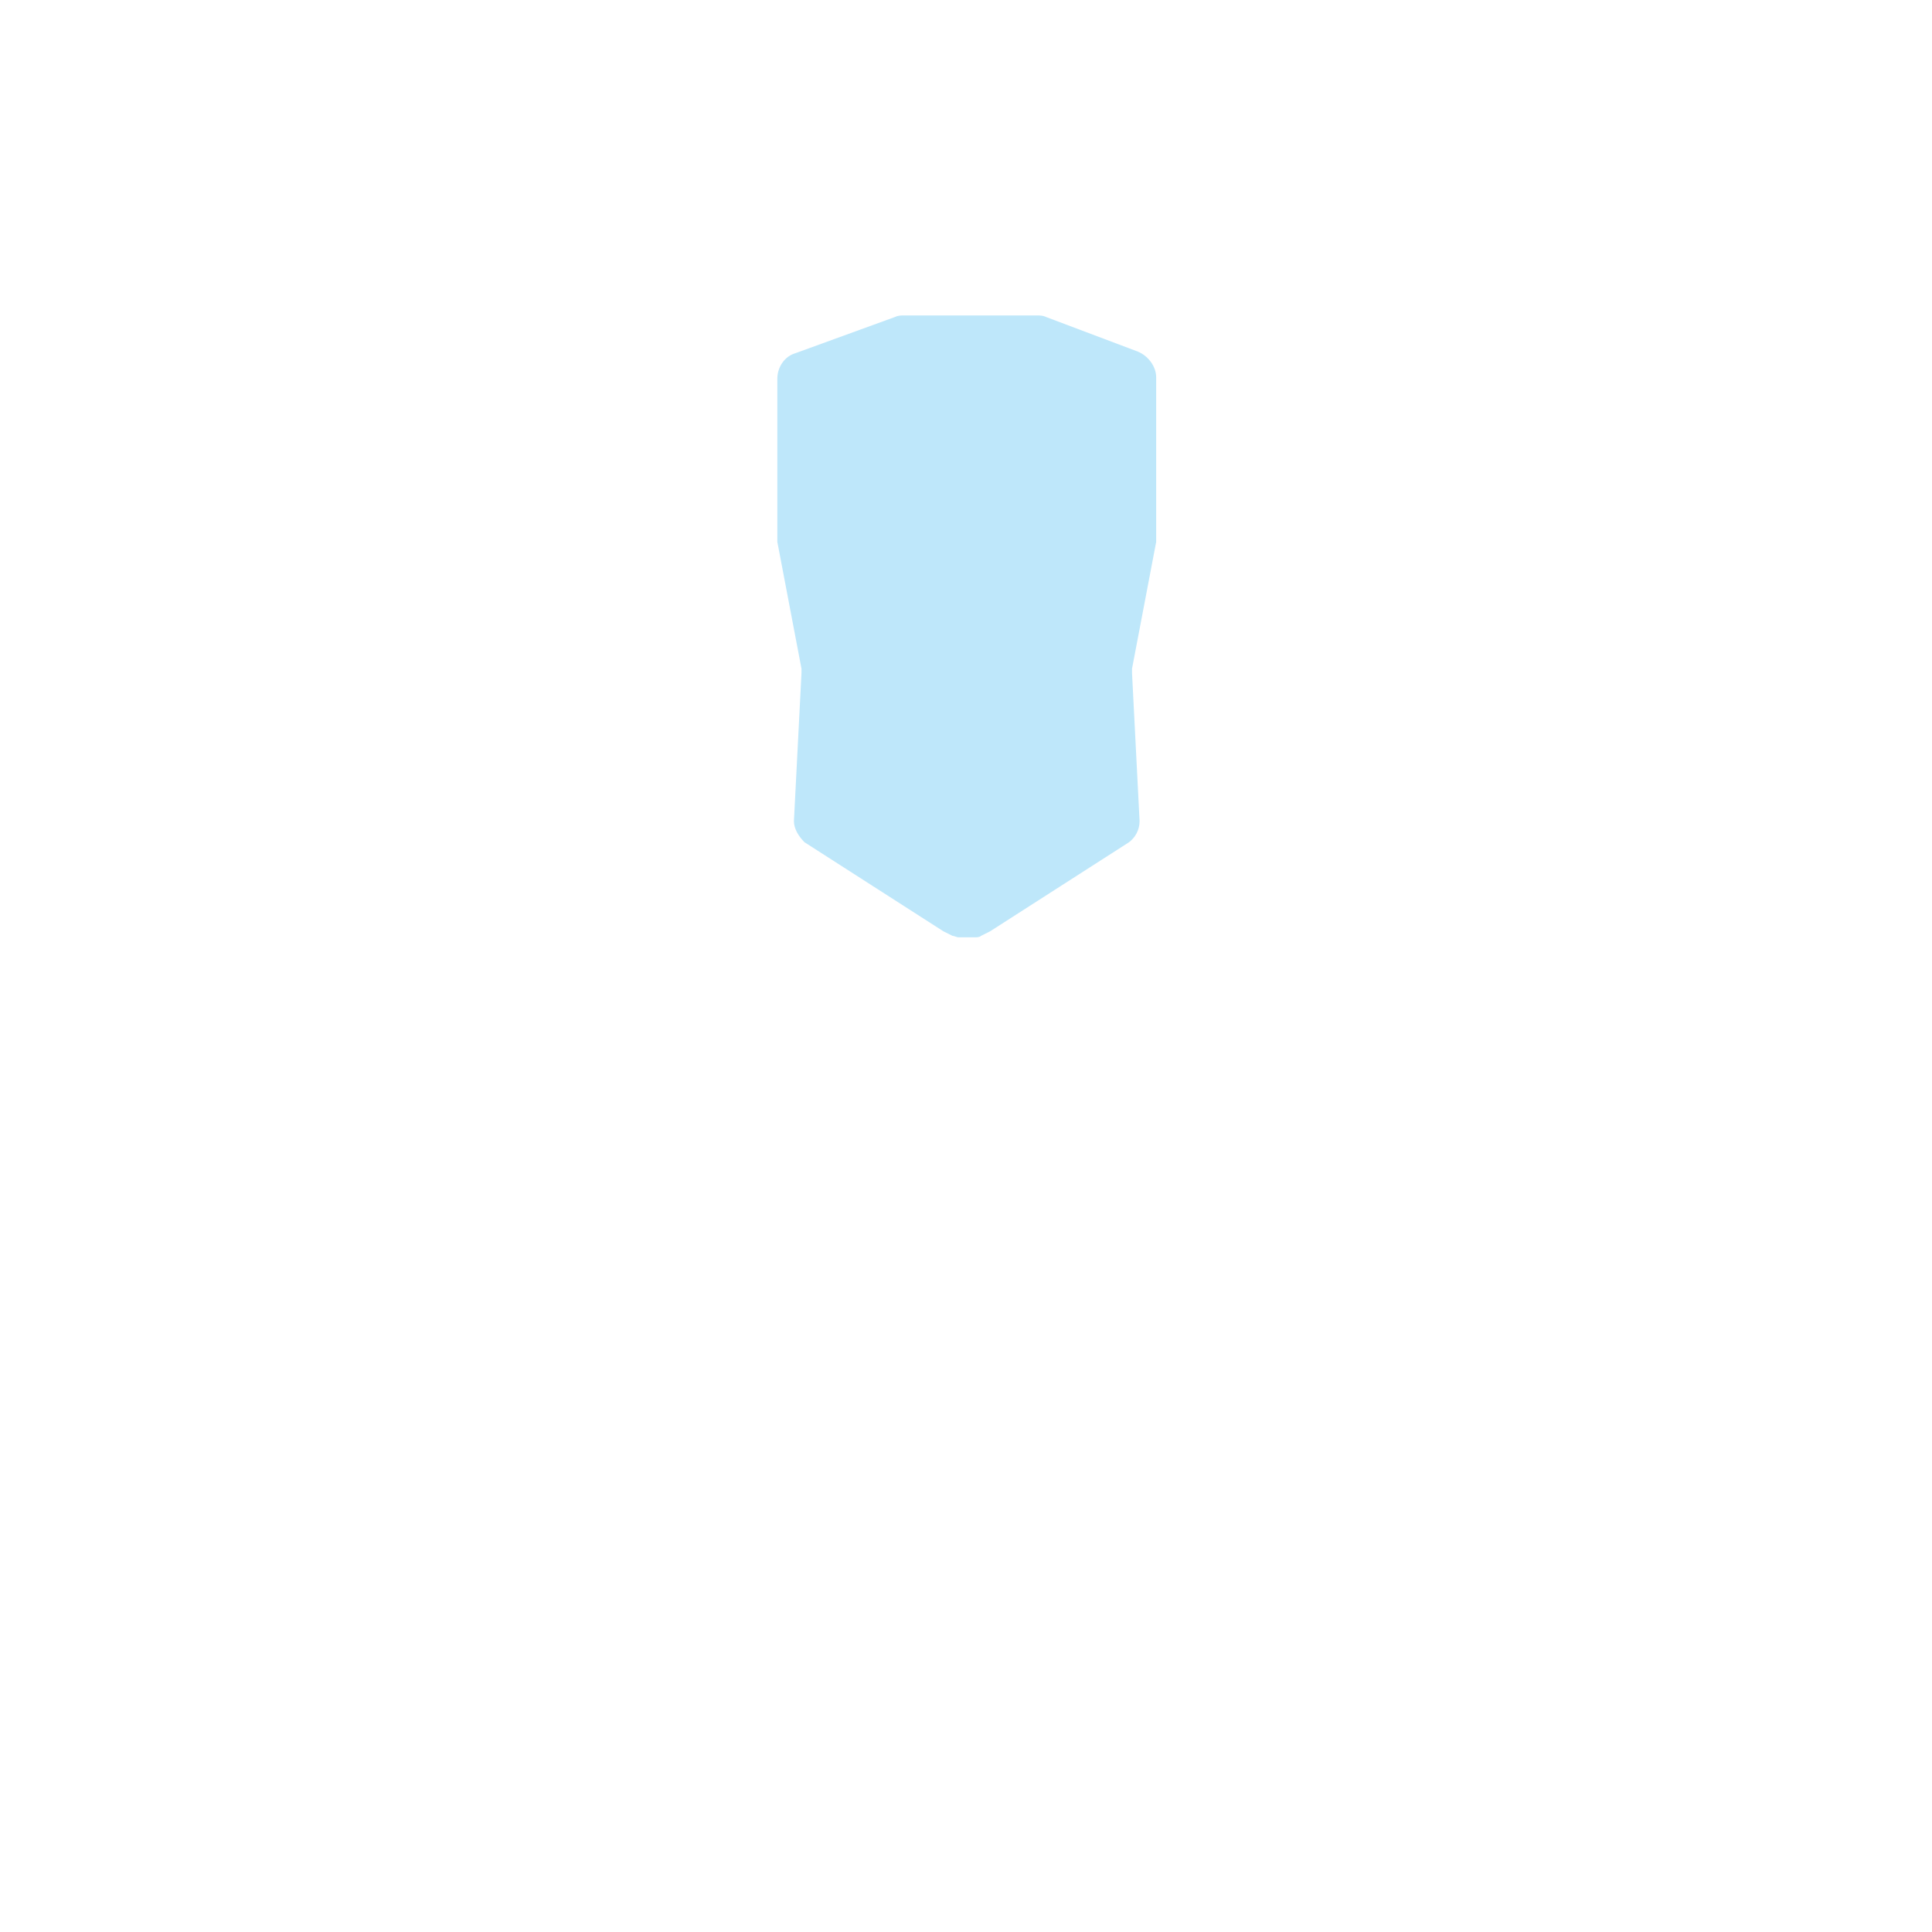 <?xml version="1.0" encoding="utf-8"?>
<!-- Generator: Adobe Illustrator 23.1.0, SVG Export Plug-In . SVG Version: 6.00 Build 0)  -->
<svg version="1.1" baseProfile="tiny" id="Layer_1" xmlns="http://www.w3.org/2000/svg" xmlns:xlink="http://www.w3.org/1999/xlink"
	 x="0px" y="0px" viewBox="0 0 128 128" xml:space="preserve">
<path fill="#BEE7FA" d="M68.7,20.9h-8.8c-0.2,0-0.4,0-0.6,0.1l-6.6,2.4c-0.7,0.2-1.2,0.9-1.2,1.7v10.5c0,0.1,0,0.2,0,0.3l1.6,8.4
	c0,0.1,0,0.2,0,0.3l-0.5,9.8c0,0.5,0.3,1,0.7,1.4l9.2,5.9c0.2,0.1,0.4,0.2,0.6,0.3c0.1,0,0.3,0.1,0.4,0.1h1.1c0.1,0,0.3,0,0.4-0.1
	c0.2-0.1,0.4-0.2,0.6-0.3l9.2-5.9c0.4-0.3,0.7-0.8,0.7-1.4l-0.5-9.8c0-0.1,0-0.2,0-0.3l1.6-8.4c0-0.1,0-0.2,0-0.3V25
	c0-0.7-0.5-1.4-1.2-1.7L69.3,21C69.1,20.9,68.9,20.9,68.7,20.9L68.7,20.9z"/>
</svg>
